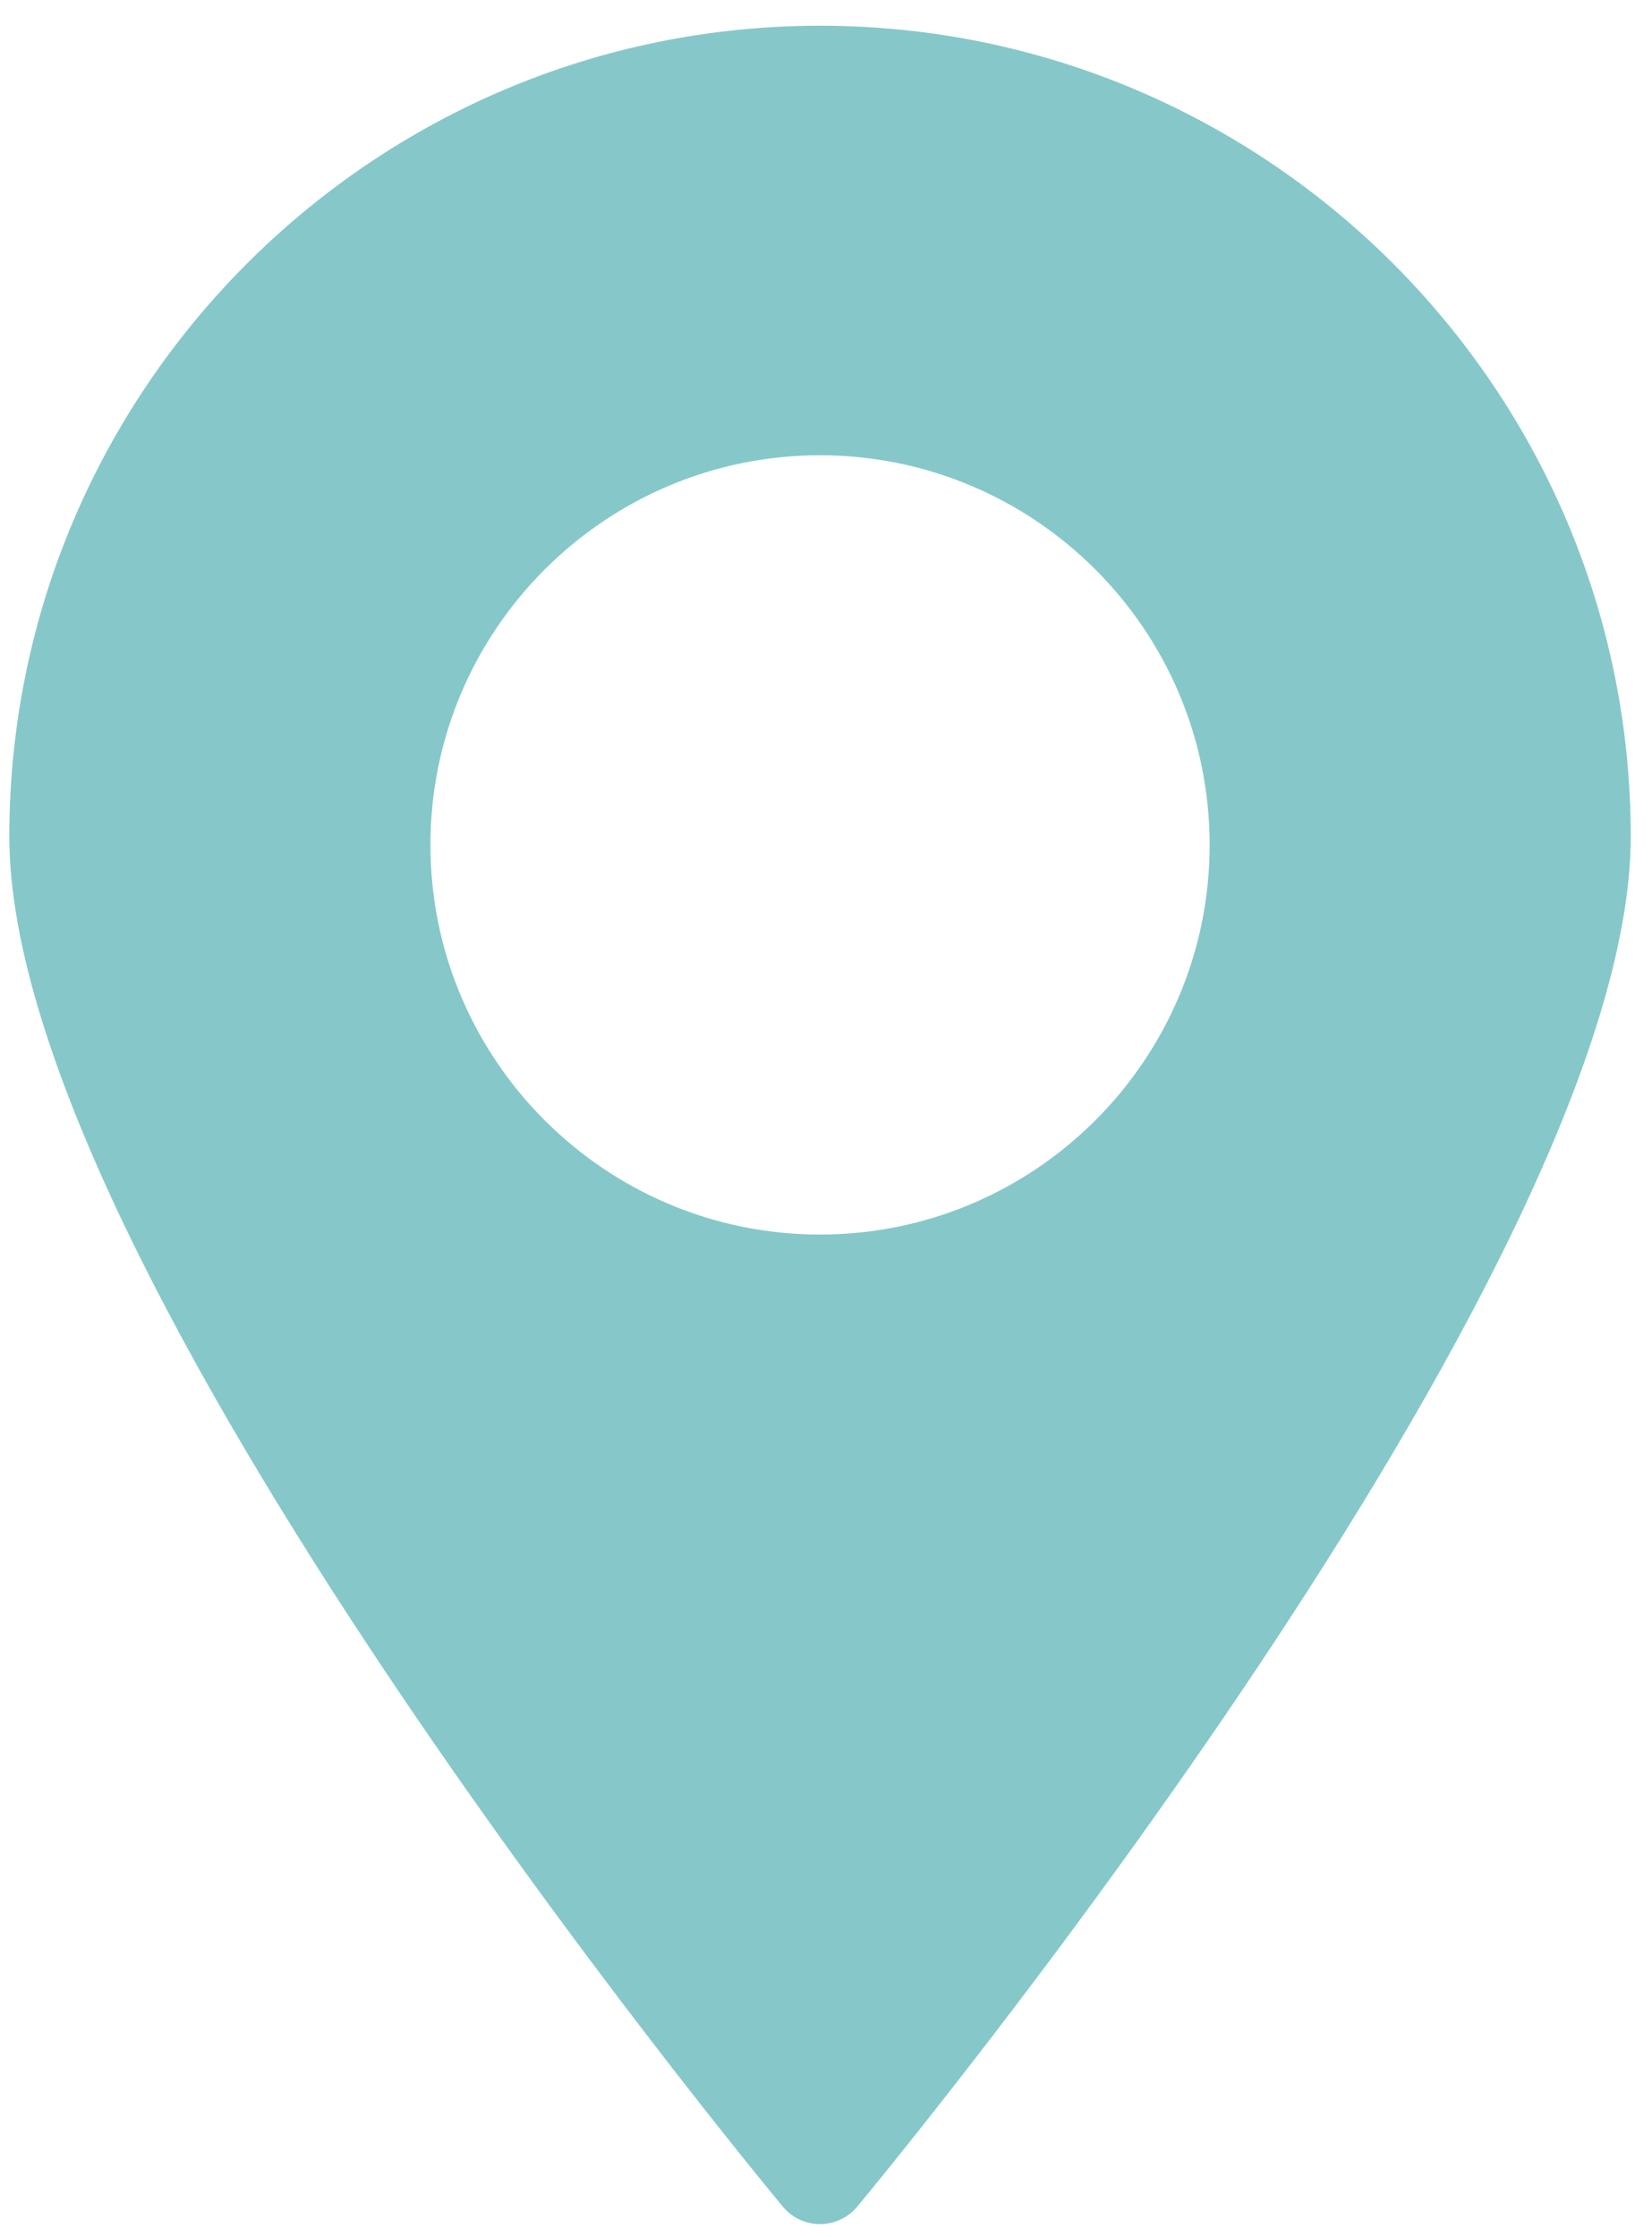 <?xml version="1.0" encoding="utf-8"?>
<!-- Generator: Adobe Illustrator 26.1.0, SVG Export Plug-In . SVG Version: 6.00 Build 0)  -->
<svg version="1.1" id="Layer_1" xmlns="http://www.w3.org/2000/svg" xmlns:xlink="http://www.w3.org/1999/xlink" x="0px" y="0px"
	 viewBox="0 0 886.2 1200" style="enable-background:new 0 0 886.2 1200;" xml:space="preserve">
<style type="text/css">
	.st0{fill:#86C8C9;}
</style>
<g>
	<path class="st0" d="M648.9,453.2c0,115.3-93.8,209-209,209c-115.3,0-209-93.8-209-209c0-115.3,93.8-209,209-209
		S648.9,337.9,648.9,453.2 M874.8,448.7c0-239.8-195.1-434.9-434.9-434.9S5,208.9,5,448.7c0,232.7,398.1,714.6,415,735
		c4.9,5.9,12.2,9.3,19.9,9.3c7.7,0,15-3.5,19.9-9.3C476.8,1163.2,874.8,681.3,874.8,448.7"/>
</g>
</svg>
